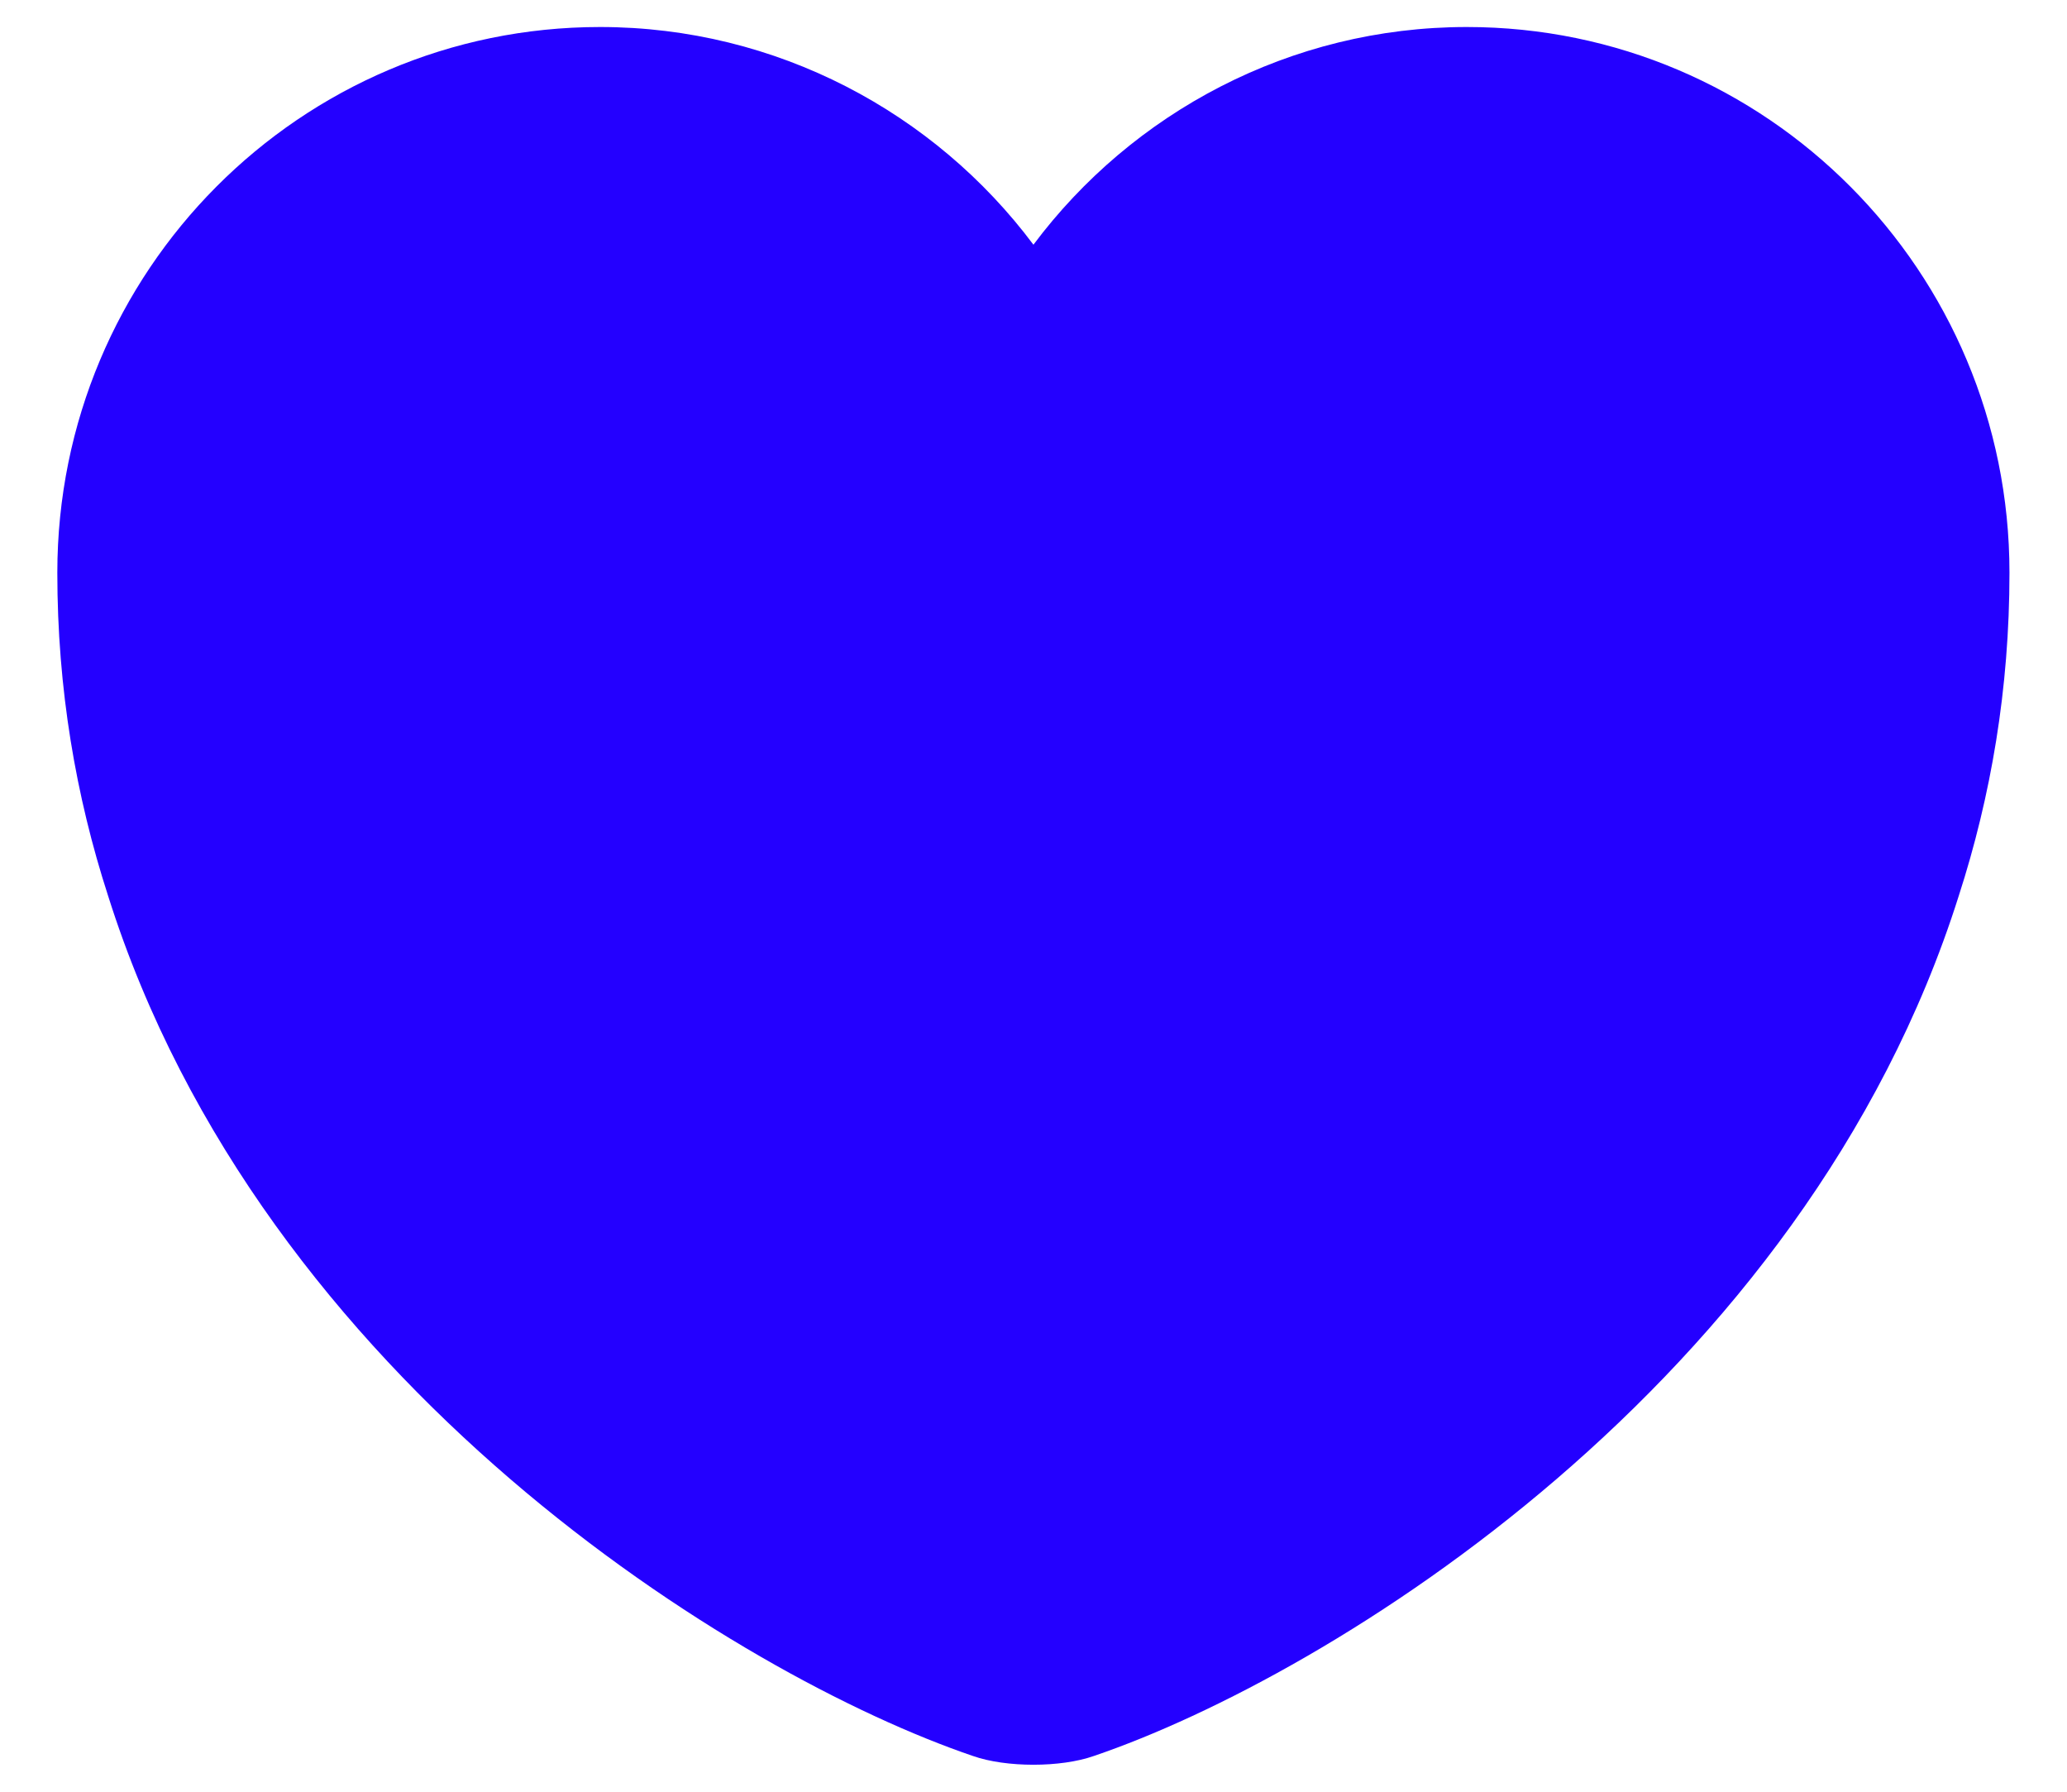 <?xml version="1.0" encoding="UTF-8"?>
<svg xmlns="http://www.w3.org/2000/svg" width="30" height="26" viewBox="0 0 30 26" fill="none">
  <g clip-path="url(#clip0_2004_3828)">
    <path d="M21.289 0.392C18.724 0.392 16.43 1.638 14.999 3.551C13.568 1.638 11.273 0.392 8.709 0.392C4.36 0.392 0.832 3.933 0.832 8.311C0.832 9.997 1.101 11.555 1.569 13C3.807 20.083 10.706 24.319 14.12 25.481C14.602 25.651 15.395 25.651 15.877 25.481C19.291 24.319 26.19 20.083 28.429 13C28.896 11.555 29.165 9.997 29.165 8.311C29.165 3.933 25.638 0.392 21.289 0.392Z" fill="#2400FF"></path>
  </g>
  <defs>
    <clipPath id="clip0_2004_3828">
      <rect width="30" height="26" fill="white"></rect>
    </clipPath>
  </defs>
</svg>
